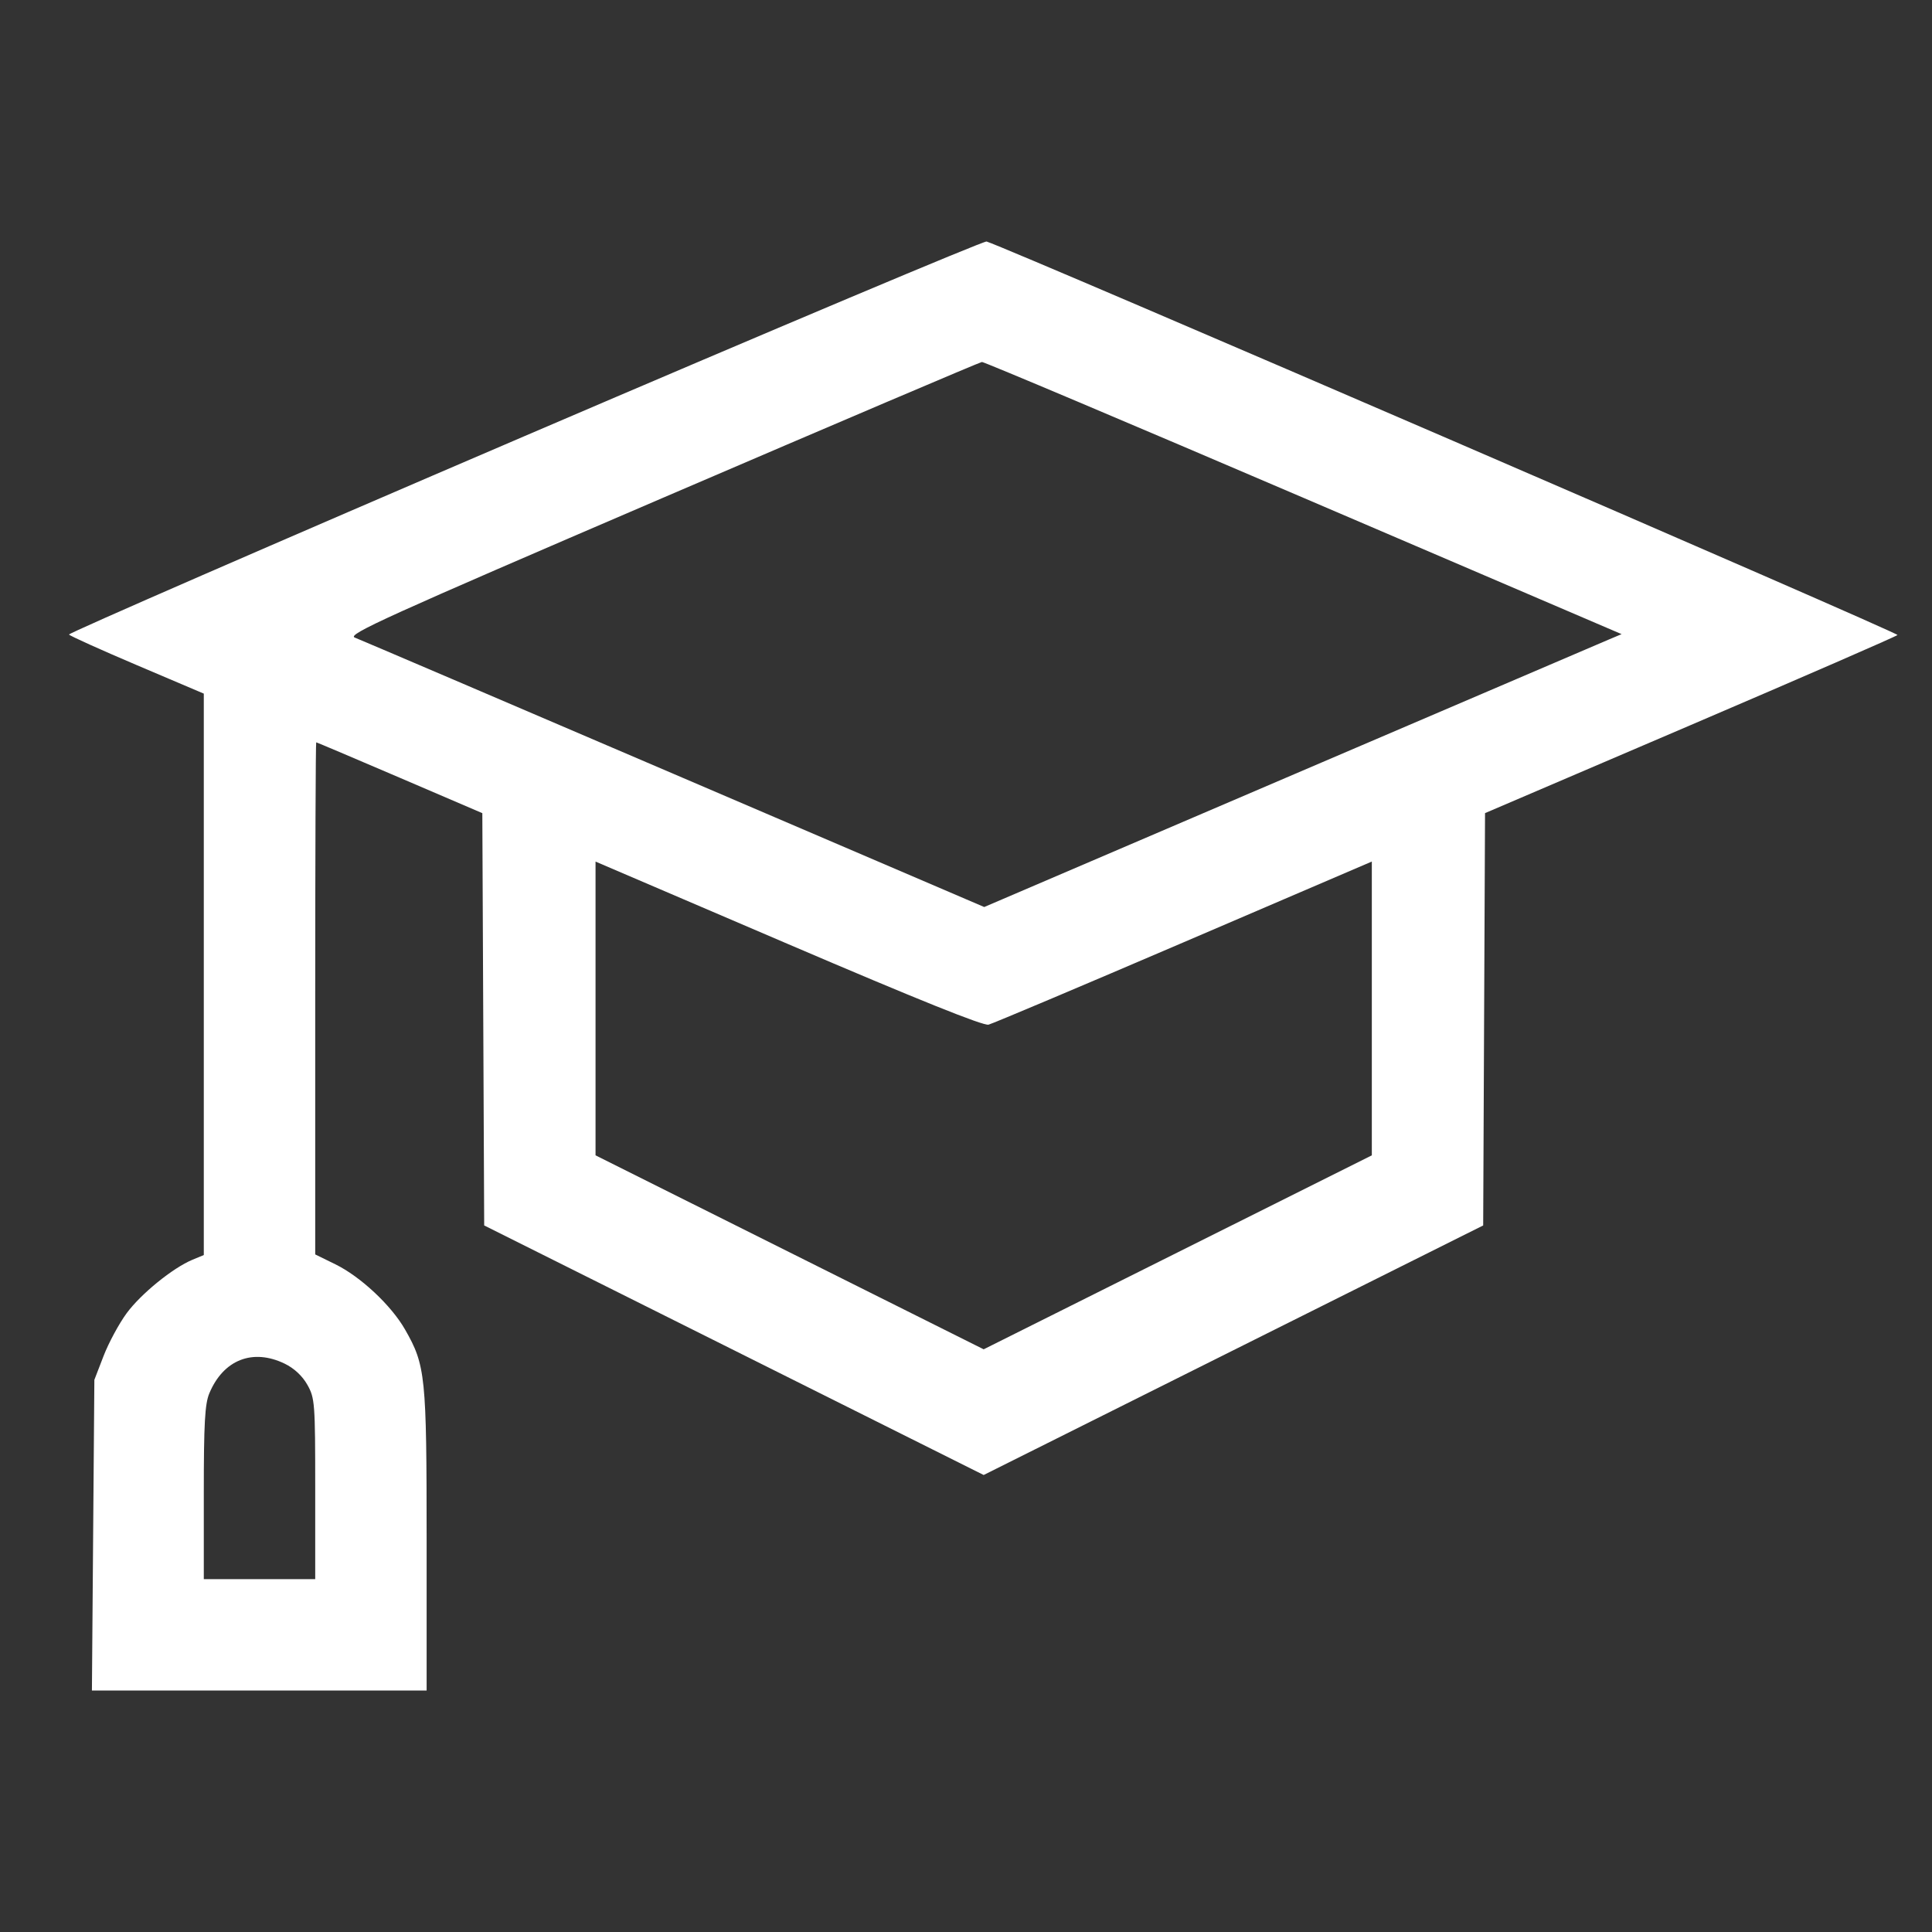 <?xml version="1.0" encoding="UTF-8"?> <svg xmlns="http://www.w3.org/2000/svg" width="224" height="224" viewBox="0 0 224 224" fill="none"><rect x="0" y="0" width="224" height="224" fill="#333333" stroke="none"/> <path fill-rule="evenodd" clip-rule="evenodd" d="M60.835 50.557C31.681 63.061 7.906 73.416 8 73.569C8.095 73.722 11.65 75.326 15.901 77.134L23.629 80.42V112.966V145.513L22.327 146.052C20.043 146.998 16.338 150.007 14.681 152.262C13.799 153.463 12.596 155.691 12.009 157.213L10.941 159.98L10.799 177.99L10.657 196H30.06H49.464V178.598C49.464 159.499 49.341 158.303 46.957 154.138C45.354 151.338 41.801 148.016 38.88 146.584L36.547 145.44V115.754C36.547 99.426 36.599 86.067 36.662 86.067C36.726 86.067 41.086 87.915 46.35 90.173L55.922 94.279L56.03 118.18L56.138 142.081L85.094 156.547L114.05 171.014L143.006 156.547L171.963 142.081L172.07 118.178L172.178 94.275L195.929 84.107C208.992 78.514 219.824 73.797 220 73.625C220.236 73.392 117.516 29.018 114.387 28.001C114.087 27.903 89.989 38.054 60.835 50.557ZM151.139 57.725L188.012 73.523L186.553 74.138C185.751 74.476 169.124 81.595 149.604 89.957L114.113 105.162L78.142 89.745C58.358 81.265 41.703 74.144 41.13 73.921C40.22 73.567 44.722 71.525 76.757 57.762C96.924 49.097 113.614 41.99 113.845 41.968C114.076 41.946 130.858 49.036 151.139 57.725ZM114.615 118.801C115.106 118.674 125.306 114.367 137.28 109.23L159.052 99.89V116.922V133.953L136.551 145.198L114.05 156.442L91.549 145.198L69.048 133.953V116.923V99.894L91.385 109.463C106.437 115.911 114.012 118.957 114.615 118.801ZM33.005 158.106C34.102 158.637 35.056 159.526 35.637 160.557C36.505 162.102 36.547 162.654 36.547 172.633V183.091H30.088H23.629V173.084C23.629 165.02 23.754 162.779 24.27 161.544C25.897 157.652 29.298 156.313 33.005 158.106Z" fill="white"></path> </svg> 